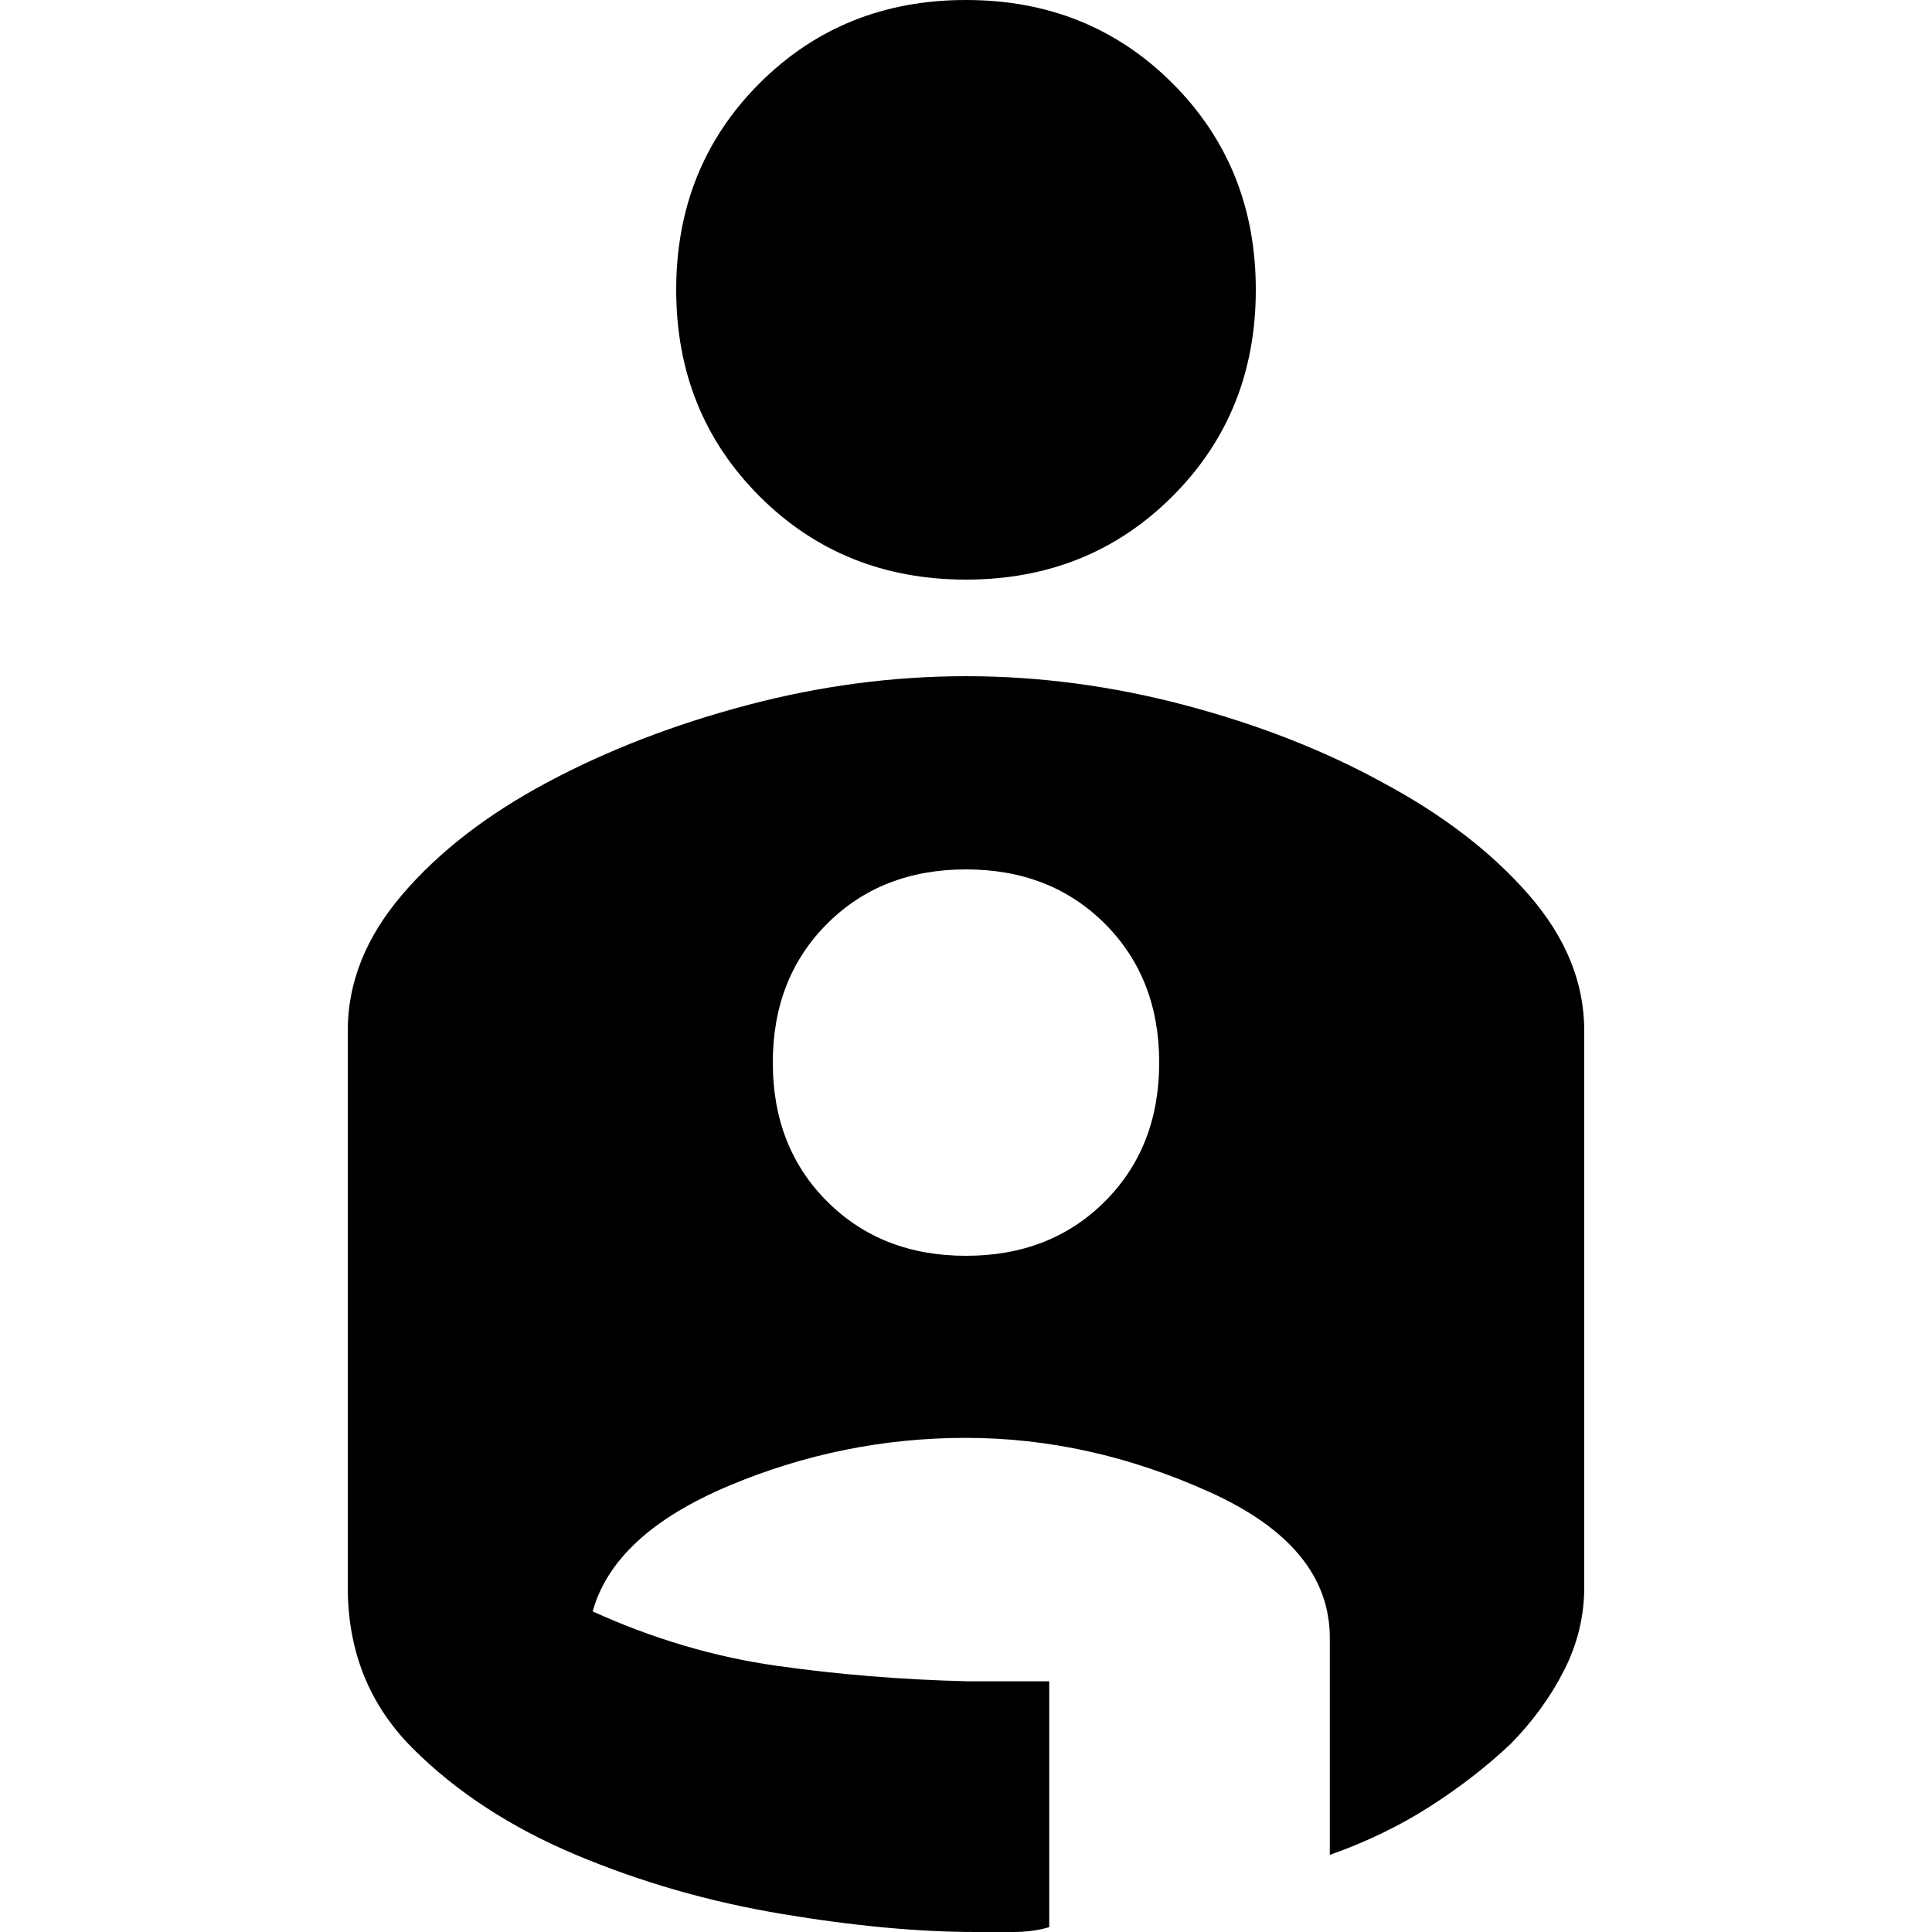 <?xml version="1.0" encoding="utf-8" ?>
<svg xmlns="http://www.w3.org/2000/svg" xmlns:xlink="http://www.w3.org/1999/xlink" width="100" height="100">
	<path transform="translate(18 0.052)" d="M32 -0.052C36.25 -0.052 39.812 1.385 42.688 4.26C45.562 7.135 47 10.698 47 14.948C47 19.198 45.562 22.76 42.688 25.635C39.812 28.51 36.25 29.948 32 29.948C27.75 29.948 24.188 28.51 21.312 25.635C18.438 22.76 17 19.198 17 14.948C17 10.698 18.438 7.135 21.312 4.26C24.188 1.385 27.75 -0.052 32 -0.052ZM32 34.948C35.774 34.948 39.549 35.447 43.323 36.445C47.097 37.443 50.503 38.774 53.538 40.437C56.656 42.101 59.18 44.035 61.108 46.239C63.036 48.443 64 50.792 64 53.288L64 82.107C64 83.604 63.651 85.039 62.954 86.411C62.256 87.784 61.333 89.052 60.185 90.217C58.954 91.381 57.559 92.462 56 93.46C54.441 94.458 52.718 95.29 50.831 95.956L50.831 84.727C50.831 81.567 48.759 79.051 44.615 77.179C40.472 75.308 36.267 74.372 32 74.372C27.733 74.372 23.631 75.204 19.692 76.867C15.754 78.531 13.415 80.693 12.677 83.355C15.795 84.769 18.954 85.705 22.154 86.162C25.354 86.619 28.677 86.89 32.123 86.973L36.308 86.973L36.308 99.698C35.733 99.865 35.118 99.948 34.462 99.948L32.492 99.948C29.538 99.948 26.195 99.636 22.462 99.012C18.728 98.388 15.18 97.37 11.815 95.956C8.451 94.542 5.641 92.712 3.385 90.466C1.128 88.22 0 85.434 0 82.107L0 53.288C0 50.792 0.944 48.443 2.831 46.239C4.718 44.035 7.22 42.101 10.338 40.437C13.456 38.774 16.903 37.443 20.677 36.445C24.451 35.447 28.226 34.948 32 34.948ZM32 64.948C34.917 64.948 37.312 64.01 39.188 62.135C41.062 60.26 42 57.865 42 54.948C42 52.031 41.062 49.635 39.188 47.76C37.312 45.885 34.917 44.948 32 44.948C29.083 44.948 26.688 45.885 24.812 47.76C22.938 49.635 22 52.031 22 54.948C22 57.865 22.938 60.26 24.812 62.135C26.688 64.01 29.083 64.948 32 64.948L32 64.948Z"/>
</svg>
